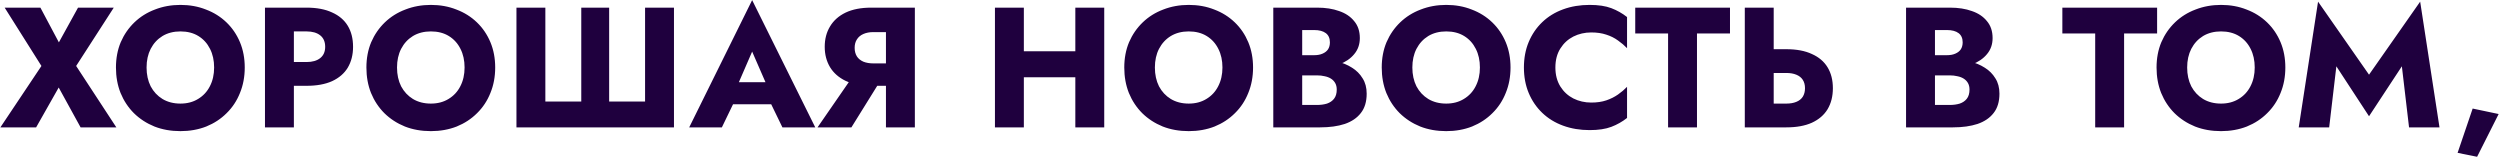 <?xml version="1.0" encoding="UTF-8"?> <svg xmlns="http://www.w3.org/2000/svg" width="687" height="44" viewBox="0 0 687 44" fill="none"> <path d="M21.443 2.1L16.179 11.641L11.103 2.1H1.28L11.385 18.127L0.105 35H9.928L16.132 24.049L22.148 35H31.971L20.926 18.127L31.266 2.1H21.443ZM40.277 18.55C40.277 16.607 40.653 14.9 41.405 13.427C42.189 11.923 43.27 10.748 44.648 9.902C46.058 9.056 47.703 8.633 49.583 8.633C51.495 8.633 53.14 9.056 54.518 9.902C55.897 10.748 56.962 11.923 57.714 13.427C58.466 14.9 58.842 16.607 58.842 18.55C58.842 20.493 58.451 22.216 57.667 23.72C56.915 25.193 55.834 26.352 54.424 27.198C53.046 28.044 51.432 28.467 49.583 28.467C47.703 28.467 46.058 28.044 44.648 27.198C43.27 26.352 42.189 25.193 41.405 23.72C40.653 22.216 40.277 20.493 40.277 18.55ZM31.864 18.55C31.864 21.088 32.287 23.422 33.133 25.553C34.011 27.684 35.233 29.532 36.799 31.099C38.397 32.666 40.277 33.888 42.439 34.765C44.601 35.611 46.983 36.034 49.583 36.034C52.153 36.034 54.518 35.611 56.68 34.765C58.842 33.888 60.707 32.666 62.273 31.099C63.871 29.532 65.093 27.684 65.939 25.553C66.817 23.422 67.255 21.088 67.255 18.55C67.255 16.012 66.817 13.693 65.939 11.594C65.062 9.495 63.824 7.677 62.226 6.142C60.628 4.607 58.748 3.432 56.586 2.617C54.456 1.771 52.121 1.348 49.583 1.348C47.077 1.348 44.742 1.771 42.58 2.617C40.418 3.432 38.538 4.607 36.94 6.142C35.342 7.677 34.089 9.495 33.18 11.594C32.303 13.693 31.864 16.012 31.864 18.55ZM72.815 2.1V35H80.758V2.1H72.815ZM77.797 8.633H84.236C85.834 8.633 87.087 8.993 87.996 9.714C88.905 10.435 89.359 11.484 89.359 12.863C89.359 14.21 88.905 15.244 87.996 15.965C87.087 16.686 85.834 17.046 84.236 17.046H77.797V23.579H84.236C87.025 23.579 89.359 23.156 91.239 22.31C93.15 21.433 94.592 20.195 95.563 18.597C96.534 16.968 97.02 15.056 97.02 12.863C97.02 10.607 96.534 8.68 95.563 7.082C94.592 5.484 93.15 4.262 91.239 3.416C89.359 2.539 87.025 2.1 84.236 2.1H77.797V8.633ZM109.101 18.55C109.101 16.607 109.477 14.9 110.229 13.427C111.013 11.923 112.094 10.748 113.472 9.902C114.882 9.056 116.527 8.633 118.407 8.633C120.319 8.633 121.964 9.056 123.342 9.902C124.721 10.748 125.786 11.923 126.538 13.427C127.29 14.9 127.666 16.607 127.666 18.55C127.666 20.493 127.275 22.216 126.491 23.72C125.739 25.193 124.658 26.352 123.248 27.198C121.87 28.044 120.256 28.467 118.407 28.467C116.527 28.467 114.882 28.044 113.472 27.198C112.094 26.352 111.013 25.193 110.229 23.72C109.477 22.216 109.101 20.493 109.101 18.55ZM100.688 18.55C100.688 21.088 101.111 23.422 101.957 25.553C102.835 27.684 104.057 29.532 105.623 31.099C107.221 32.666 109.101 33.888 111.263 34.765C113.425 35.611 115.807 36.034 118.407 36.034C120.977 36.034 123.342 35.611 125.504 34.765C127.666 33.888 129.531 32.666 131.097 31.099C132.695 29.532 133.917 27.684 134.763 25.553C135.641 23.422 136.079 21.088 136.079 18.55C136.079 16.012 135.641 13.693 134.763 11.594C133.886 9.495 132.648 7.677 131.05 6.142C129.452 4.607 127.572 3.432 125.41 2.617C123.28 1.771 120.945 1.348 118.407 1.348C115.901 1.348 113.566 1.771 111.404 2.617C109.242 3.432 107.362 4.607 105.764 6.142C104.166 7.677 102.913 9.495 102.004 11.594C101.127 13.693 100.688 16.012 100.688 18.55ZM177.265 27.903H167.395V2.1H159.734V27.903H149.864V2.1H141.921V35H185.208V2.1H177.265V27.903ZM198.088 28.655H215.478L214.961 22.592H198.652L198.088 28.655ZM206.689 14.179L211.342 24.848L211.06 26.869L215.008 35H224.032L206.689 0.032L189.393 35H198.37L202.459 26.54L202.083 24.801L206.689 14.179ZM243.225 20.101H234.953L224.66 35H233.966L243.225 20.101ZM251.403 2.1H243.46V35H251.403V2.1ZM246.421 8.821V2.1H239.418C236.629 2.1 234.279 2.554 232.368 3.463C230.488 4.372 229.062 5.641 228.091 7.27C227.12 8.868 226.634 10.732 226.634 12.863C226.634 14.962 227.12 16.827 228.091 18.456C229.062 20.054 230.488 21.307 232.368 22.216C234.279 23.125 236.629 23.579 239.418 23.579H246.421V17.422H239.982C238.948 17.422 238.039 17.265 237.256 16.952C236.473 16.607 235.877 16.122 235.47 15.495C235.063 14.837 234.859 14.054 234.859 13.145C234.859 12.236 235.063 11.469 235.47 10.842C235.877 10.184 236.473 9.683 237.256 9.338C238.039 8.993 238.948 8.821 239.982 8.821H246.421ZM275.62 21.229H300.53V14.085H275.62V21.229ZM295.501 2.1V35H303.444V2.1H295.501ZM273.411 2.1V35H281.354V2.1H273.411ZM317.363 18.55C317.363 16.607 317.739 14.9 318.491 13.427C319.274 11.923 320.355 10.748 321.734 9.902C323.144 9.056 324.789 8.633 326.669 8.633C328.58 8.633 330.225 9.056 331.604 9.902C332.982 10.748 334.048 11.923 334.8 13.427C335.552 14.9 335.928 16.607 335.928 18.55C335.928 20.493 335.536 22.216 334.753 23.72C334.001 25.193 332.92 26.352 331.51 27.198C330.131 28.044 328.517 28.467 326.669 28.467C324.789 28.467 323.144 28.044 321.734 27.198C320.355 26.352 319.274 25.193 318.491 23.72C317.739 22.216 317.363 20.493 317.363 18.55ZM308.95 18.55C308.95 21.088 309.373 23.422 310.219 25.553C311.096 27.684 312.318 29.532 313.885 31.099C315.483 32.666 317.363 33.888 319.525 34.765C321.687 35.611 324.068 36.034 326.669 36.034C329.238 36.034 331.604 35.611 333.766 34.765C335.928 33.888 337.792 32.666 339.359 31.099C340.957 29.532 342.179 27.684 343.025 25.553C343.902 23.422 344.341 21.088 344.341 18.55C344.341 16.012 343.902 13.693 343.025 11.594C342.147 9.495 340.91 7.677 339.312 6.142C337.714 4.607 335.834 3.432 333.672 2.617C331.541 1.771 329.207 1.348 326.669 1.348C324.162 1.348 321.828 1.771 319.666 2.617C317.504 3.432 315.624 4.607 314.026 6.142C312.428 7.677 311.174 9.495 310.266 11.594C309.388 13.693 308.95 16.012 308.95 18.55ZM355.822 18.644H361.979C364.267 18.644 366.272 18.331 367.995 17.704C369.75 17.046 371.129 16.106 372.131 14.884C373.165 13.662 373.682 12.189 373.682 10.466C373.682 8.586 373.165 7.035 372.131 5.813C371.129 4.56 369.75 3.635 367.995 3.04C366.272 2.413 364.267 2.1 361.979 2.1H349.9V35H362.778C365.379 35 367.635 34.687 369.546 34.06C371.458 33.402 372.93 32.399 373.964 31.052C375.03 29.705 375.562 27.934 375.562 25.741C375.562 24.08 375.186 22.67 374.434 21.511C373.714 20.32 372.742 19.349 371.52 18.597C370.298 17.814 368.935 17.25 367.431 16.905C365.927 16.56 364.376 16.388 362.778 16.388H355.822V20.712H361.885C362.669 20.712 363.374 20.79 364 20.947C364.658 21.072 365.238 21.292 365.739 21.605C366.241 21.918 366.632 22.326 366.914 22.827C367.196 23.328 367.337 23.924 367.337 24.613C367.337 25.678 367.087 26.524 366.585 27.151C366.115 27.746 365.473 28.185 364.658 28.467C363.844 28.718 362.919 28.843 361.885 28.843H357.843V8.257H361.133C362.512 8.257 363.577 8.539 364.329 9.103C365.081 9.667 365.457 10.513 365.457 11.641C365.457 12.393 365.285 13.035 364.94 13.568C364.596 14.069 364.094 14.461 363.436 14.743C362.81 15.025 362.042 15.166 361.133 15.166H355.822V18.644ZM388.114 18.55C388.114 16.607 388.49 14.9 389.242 13.427C390.026 11.923 391.107 10.748 392.485 9.902C393.895 9.056 395.54 8.633 397.42 8.633C399.332 8.633 400.977 9.056 402.355 9.902C403.734 10.748 404.799 11.923 405.551 13.427C406.303 14.9 406.679 16.607 406.679 18.55C406.679 20.493 406.288 22.216 405.504 23.72C404.752 25.193 403.671 26.352 402.261 27.198C400.883 28.044 399.269 28.467 397.42 28.467C395.54 28.467 393.895 28.044 392.485 27.198C391.107 26.352 390.026 25.193 389.242 23.72C388.49 22.216 388.114 20.493 388.114 18.55ZM379.701 18.55C379.701 21.088 380.124 23.422 380.97 25.553C381.848 27.684 383.07 29.532 384.636 31.099C386.234 32.666 388.114 33.888 390.276 34.765C392.438 35.611 394.82 36.034 397.42 36.034C399.99 36.034 402.355 35.611 404.517 34.765C406.679 33.888 408.544 32.666 410.11 31.099C411.708 29.532 412.93 27.684 413.776 25.553C414.654 23.422 415.092 21.088 415.092 18.55C415.092 16.012 414.654 13.693 413.776 11.594C412.899 9.495 411.661 7.677 410.063 6.142C408.465 4.607 406.585 3.432 404.423 2.617C402.293 1.771 399.958 1.348 397.42 1.348C394.914 1.348 392.579 1.771 390.417 2.617C388.255 3.432 386.375 4.607 384.777 6.142C383.179 7.677 381.926 9.495 381.017 11.594C380.14 13.693 379.701 16.012 379.701 18.55ZM427.42 18.55C427.42 16.513 427.874 14.774 428.783 13.333C429.691 11.892 430.882 10.795 432.355 10.043C433.859 9.291 435.504 8.915 437.29 8.915C438.856 8.915 440.235 9.119 441.426 9.526C442.616 9.902 443.682 10.435 444.622 11.124C445.562 11.782 446.392 12.487 447.113 13.239V4.685C445.797 3.651 444.355 2.836 442.789 2.241C441.222 1.646 439.232 1.348 436.82 1.348C434.188 1.348 431.759 1.755 429.535 2.57C427.31 3.385 425.399 4.56 423.801 6.095C422.203 7.63 420.965 9.448 420.088 11.547C419.21 13.646 418.772 15.981 418.772 18.55C418.772 21.119 419.21 23.454 420.088 25.553C420.965 27.652 422.203 29.47 423.801 31.005C425.399 32.54 427.31 33.715 429.535 34.53C431.759 35.345 434.188 35.752 436.82 35.752C439.232 35.752 441.222 35.454 442.789 34.859C444.355 34.264 445.797 33.449 447.113 32.415V23.861C446.392 24.613 445.562 25.318 444.622 25.976C443.682 26.634 442.616 27.167 441.426 27.574C440.235 27.981 438.856 28.185 437.29 28.185C435.504 28.185 433.859 27.809 432.355 27.057C430.882 26.305 429.691 25.208 428.783 23.767C427.874 22.294 427.42 20.555 427.42 18.55ZM449.364 9.197H458.388V35H466.331V9.197H475.402V2.1H449.364V9.197ZM479.47 2.1V35H487.413V2.1H479.47ZM484.452 20.054H490.891C491.956 20.054 492.865 20.211 493.617 20.524C494.4 20.837 494.995 21.307 495.403 21.934C495.81 22.561 496.014 23.328 496.014 24.237C496.014 25.146 495.81 25.929 495.403 26.587C494.995 27.214 494.4 27.684 493.617 27.997C492.865 28.31 491.956 28.467 490.891 28.467H484.452V35H490.891C493.679 35 496.014 34.577 497.894 33.731C499.805 32.854 501.246 31.616 502.218 30.018C503.189 28.389 503.675 26.462 503.675 24.237C503.675 22.012 503.189 20.101 502.218 18.503C501.246 16.905 499.805 15.683 497.894 14.837C496.014 13.96 493.679 13.521 490.891 13.521H484.452V20.054ZM529.706 18.644H535.863C538.15 18.644 540.155 18.331 541.879 17.704C543.633 17.046 545.012 16.106 546.015 14.884C547.049 13.662 547.566 12.189 547.566 10.466C547.566 8.586 547.049 7.035 546.015 5.813C545.012 4.56 543.633 3.635 541.879 3.04C540.155 2.413 538.15 2.1 535.863 2.1H523.784V35H536.662C539.262 35 541.518 34.687 543.43 34.06C545.341 33.402 546.814 32.399 547.848 31.052C548.913 29.705 549.446 27.934 549.446 25.741C549.446 24.08 549.07 22.67 548.318 21.511C547.597 20.32 546.626 19.349 545.404 18.597C544.182 17.814 542.819 17.25 541.315 16.905C539.811 16.56 538.26 16.388 536.662 16.388H529.706V20.712H535.769C536.552 20.712 537.257 20.79 537.884 20.947C538.542 21.072 539.121 21.292 539.623 21.605C540.124 21.918 540.516 22.326 540.798 22.827C541.08 23.328 541.221 23.924 541.221 24.613C541.221 25.678 540.97 26.524 540.469 27.151C539.999 27.746 539.356 28.185 538.542 28.467C537.727 28.718 536.803 28.843 535.769 28.843H531.727V8.257H535.017C536.395 8.257 537.461 8.539 538.213 9.103C538.965 9.667 539.341 10.513 539.341 11.641C539.341 12.393 539.168 13.035 538.824 13.568C538.479 14.069 537.978 14.461 537.32 14.743C536.693 15.025 535.925 15.166 535.017 15.166H529.706V18.644ZM566.735 9.197H575.759V35H583.702V9.197H592.773V2.1H566.735V9.197ZM601.033 18.55C601.033 16.607 601.409 14.9 602.161 13.427C602.945 11.923 604.026 10.748 605.404 9.902C606.814 9.056 608.459 8.633 610.339 8.633C612.251 8.633 613.896 9.056 615.274 9.902C616.653 10.748 617.718 11.923 618.47 13.427C619.222 14.9 619.598 16.607 619.598 18.55C619.598 20.493 619.207 22.216 618.423 23.72C617.671 25.193 616.59 26.352 615.18 27.198C613.802 28.044 612.188 28.467 610.339 28.467C608.459 28.467 606.814 28.044 605.404 27.198C604.026 26.352 602.945 25.193 602.161 23.72C601.409 22.216 601.033 20.493 601.033 18.55ZM592.62 18.55C592.62 21.088 593.043 23.422 593.889 25.553C594.767 27.684 595.989 29.532 597.555 31.099C599.153 32.666 601.033 33.888 603.195 34.765C605.357 35.611 607.739 36.034 610.339 36.034C612.909 36.034 615.274 35.611 617.436 34.765C619.598 33.888 621.463 32.666 623.029 31.099C624.627 29.532 625.849 27.684 626.695 25.553C627.573 23.422 628.011 21.088 628.011 18.55C628.011 16.012 627.573 13.693 626.695 11.594C625.818 9.495 624.58 7.677 622.982 6.142C621.384 4.607 619.504 3.432 617.342 2.617C615.212 1.771 612.877 1.348 610.339 1.348C607.833 1.348 605.498 1.771 603.336 2.617C601.174 3.432 599.294 4.607 597.696 6.142C596.098 7.677 594.845 9.495 593.936 11.594C593.059 13.693 592.62 16.012 592.62 18.55ZM642.031 18.221L651.008 31.945L660.032 18.221L662.006 35H670.372L665.061 0.455L651.008 20.524L637.002 0.455L631.691 35H640.057L642.031 18.221ZM679.485 29.83L675.349 42.003L680.707 43.084L686.629 31.334L679.485 29.83Z" fill="#1F003E"></path> </svg> 